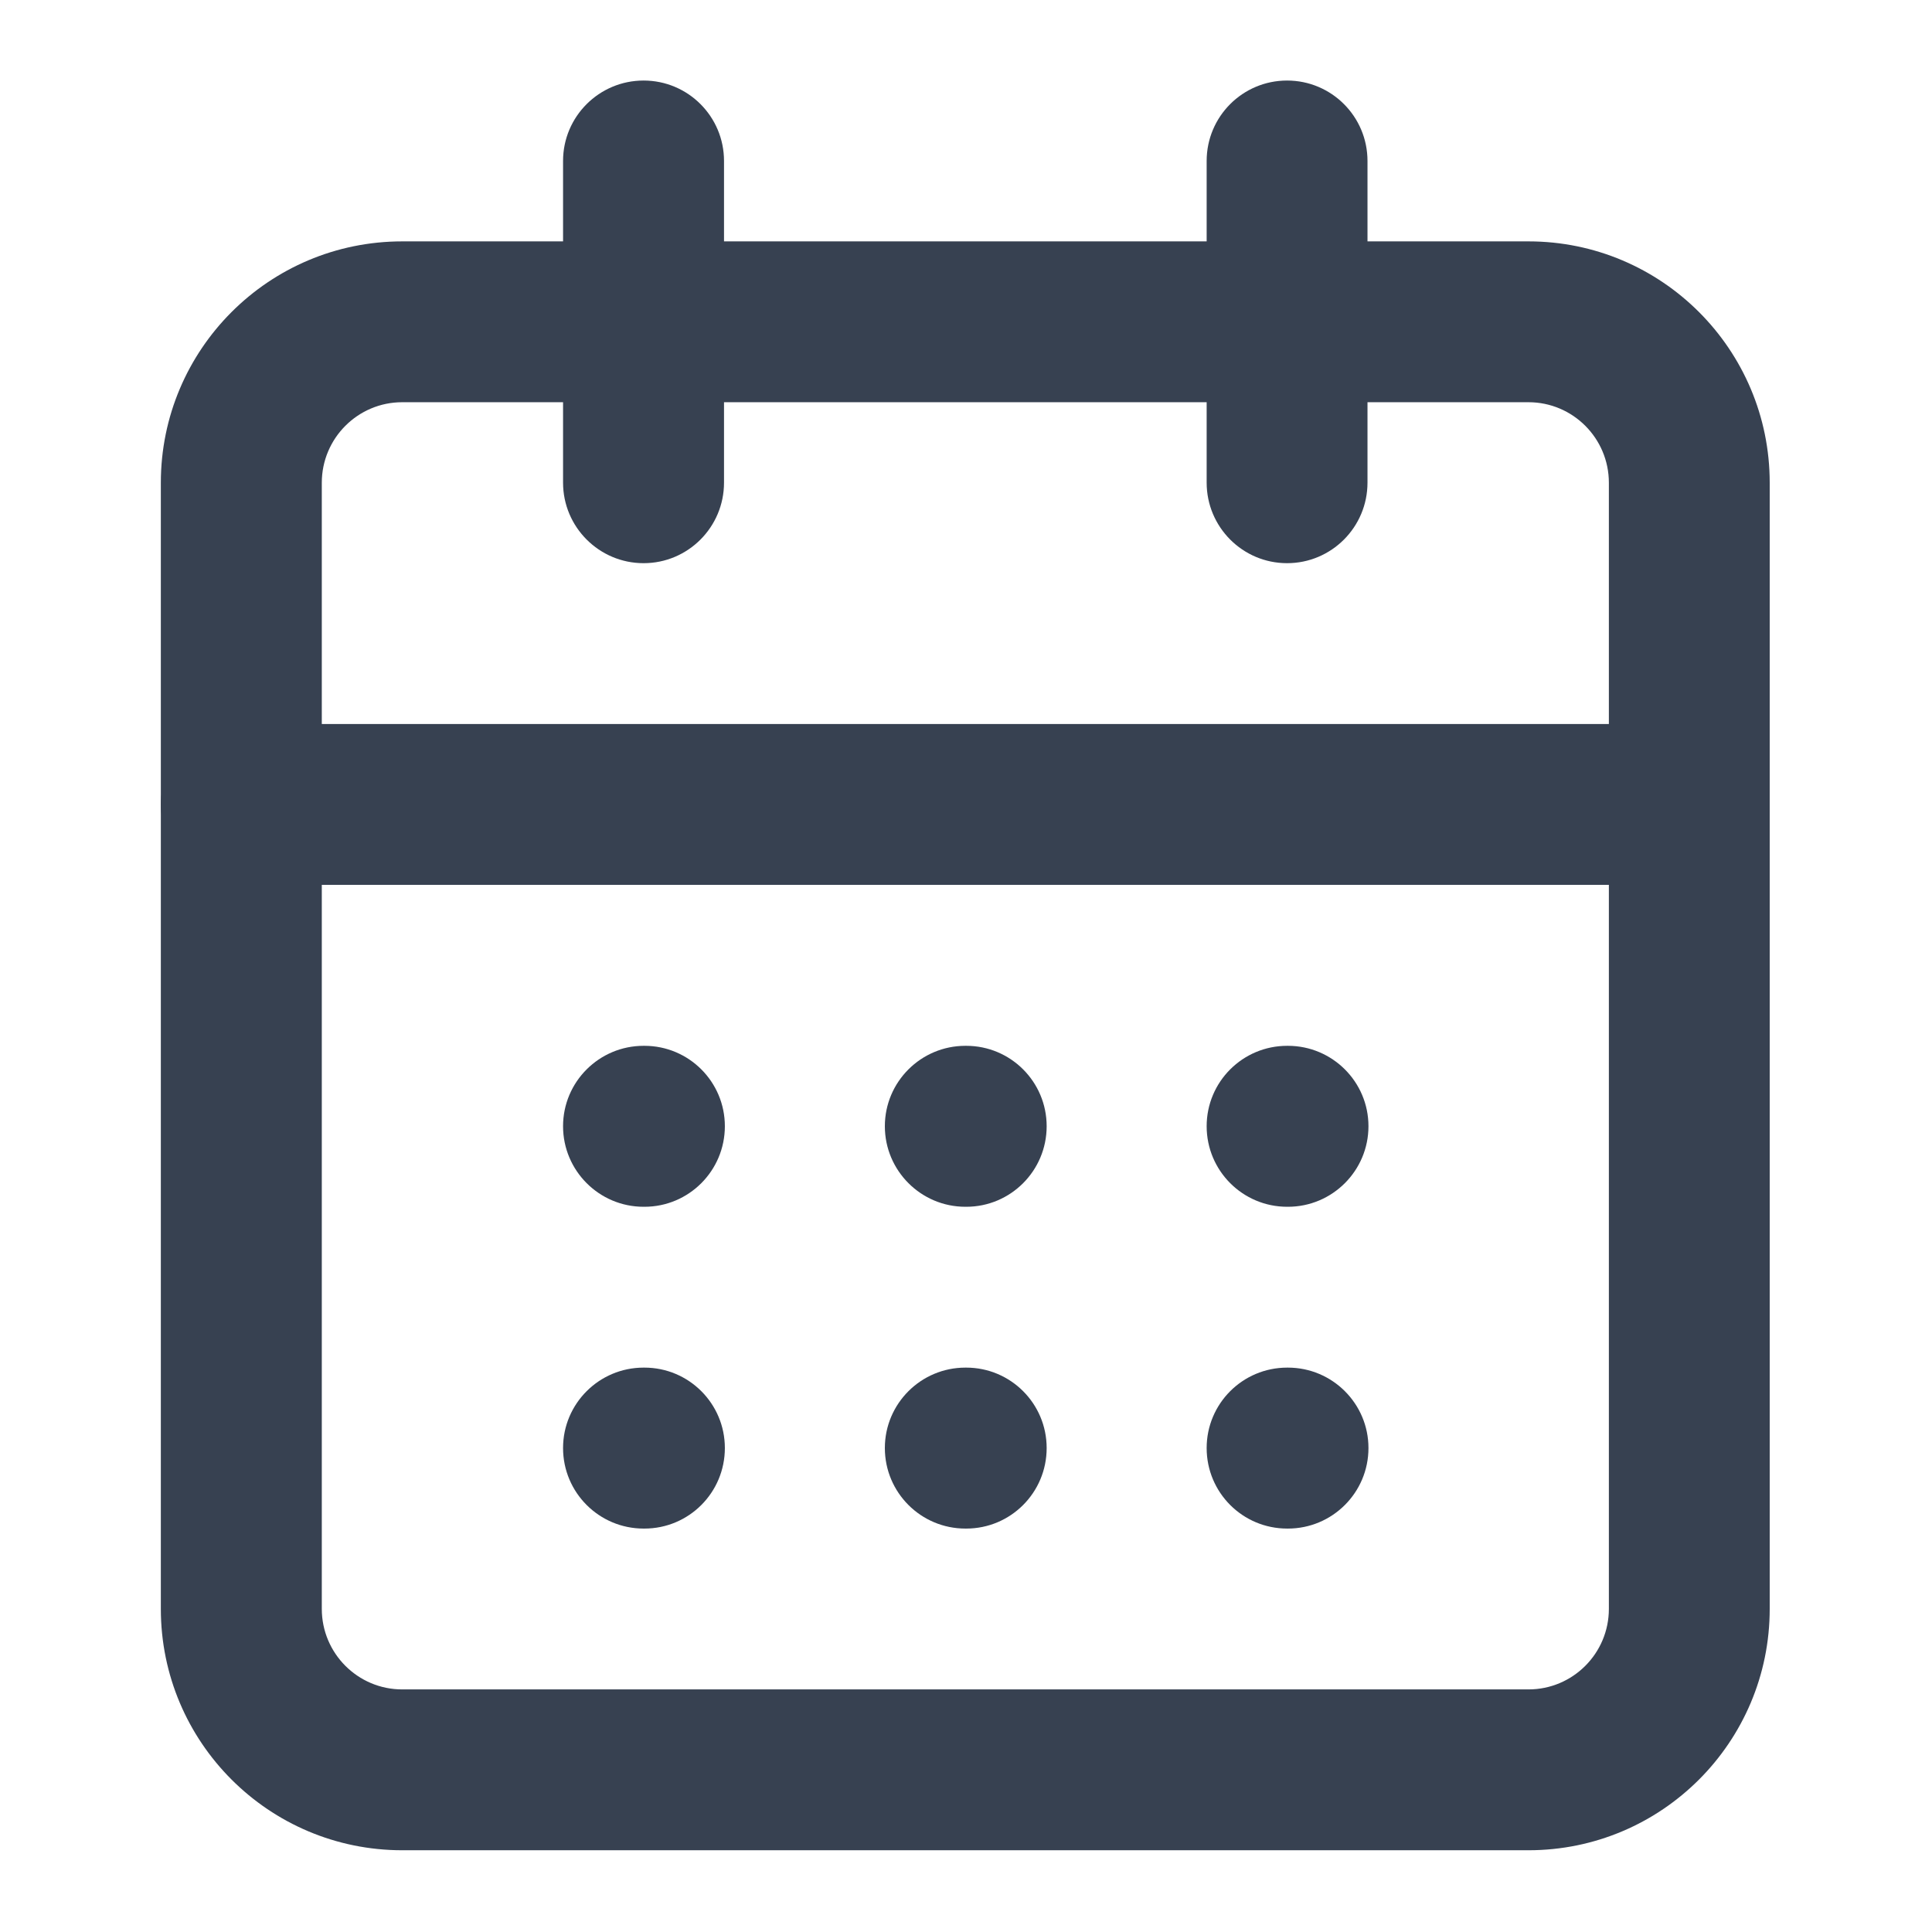 <svg width="16" height="16" viewBox="0 0 16 16" fill="none" xmlns="http://www.w3.org/2000/svg">
<g clip-path="url(#clip0_345_7)">
<path fill-rule="evenodd" clip-rule="evenodd" d="M5.33 0.667C5.698 0.667 5.996 0.965 5.996 1.333V3.997C5.996 4.365 5.698 4.664 5.33 4.664C4.962 4.664 4.663 4.365 4.663 3.997V1.333C4.663 0.965 4.962 0.667 5.33 0.667Z" fill="#374151"/>
<path fill-rule="evenodd" clip-rule="evenodd" d="M10.659 0.667C11.027 0.667 11.325 0.965 11.325 1.333V3.997C11.325 4.365 11.027 4.664 10.659 4.664C10.291 4.664 9.993 4.365 9.993 3.997V1.333C9.993 0.965 10.291 0.667 10.659 0.667Z" fill="#374151"/>
<path fill-rule="evenodd" clip-rule="evenodd" d="M3.331 3.331C2.963 3.331 2.665 3.63 2.665 3.998V13.324C2.665 13.692 2.963 13.991 3.331 13.991H12.658C13.026 13.991 13.324 13.692 13.324 13.324V3.998C13.324 3.63 13.026 3.331 12.658 3.331H3.331ZM1.332 3.998C1.332 2.894 2.227 1.999 3.331 1.999H12.658C13.761 1.999 14.656 2.894 14.656 3.998V13.324C14.656 14.428 13.761 15.323 12.658 15.323H3.331C2.227 15.323 1.332 14.428 1.332 13.324V3.998Z" fill="#374151"/>
<path fill-rule="evenodd" clip-rule="evenodd" d="M1.332 6.662C1.332 6.294 1.631 5.996 1.999 5.996H13.99C14.358 5.996 14.656 6.294 14.656 6.662C14.656 7.03 14.358 7.328 13.99 7.328H1.999C1.631 7.328 1.332 7.03 1.332 6.662Z" fill="#374151"/>
<path fill-rule="evenodd" clip-rule="evenodd" d="M4.663 9.327C4.663 8.959 4.962 8.661 5.33 8.661H5.337C5.705 8.661 6.003 8.959 6.003 9.327C6.003 9.695 5.705 9.994 5.337 9.994H5.33C4.962 9.994 4.663 9.695 4.663 9.327Z" fill="#374151"/>
<path fill-rule="evenodd" clip-rule="evenodd" d="M7.328 9.327C7.328 8.959 7.627 8.661 7.995 8.661H8.002C8.37 8.661 8.668 8.959 8.668 9.327C8.668 9.695 8.37 9.994 8.002 9.994H7.995C7.627 9.994 7.328 9.695 7.328 9.327Z" fill="#374151"/>
<path fill-rule="evenodd" clip-rule="evenodd" d="M9.993 9.327C9.993 8.959 10.291 8.661 10.66 8.661H10.666C11.034 8.661 11.333 8.959 11.333 9.327C11.333 9.695 11.034 9.994 10.666 9.994H10.66C10.291 9.994 9.993 9.695 9.993 9.327Z" fill="#374151"/>
<path fill-rule="evenodd" clip-rule="evenodd" d="M4.663 11.992C4.663 11.624 4.962 11.326 5.33 11.326H5.337C5.705 11.326 6.003 11.624 6.003 11.992C6.003 12.361 5.705 12.659 5.337 12.659H5.33C4.962 12.659 4.663 12.361 4.663 11.992Z" fill="#374151"/>
<path fill-rule="evenodd" clip-rule="evenodd" d="M7.328 11.992C7.328 11.624 7.627 11.326 7.995 11.326H8.002C8.37 11.326 8.668 11.624 8.668 11.992C8.668 12.361 8.37 12.659 8.002 12.659H7.995C7.627 12.659 7.328 12.361 7.328 11.992Z" fill="#374151"/>
<path fill-rule="evenodd" clip-rule="evenodd" d="M9.993 11.992C9.993 11.624 10.291 11.326 10.66 11.326H10.666C11.034 11.326 11.333 11.624 11.333 11.992C11.333 12.361 11.034 12.659 10.666 12.659H10.66C10.291 12.659 9.993 12.361 9.993 11.992Z" fill="#374151"/>
</g>
<defs>
<clipPath id="clip0_345_7">
<rect width="15.989" height="15.989" fill="white"/>
</clipPath>
</defs>
</svg>
